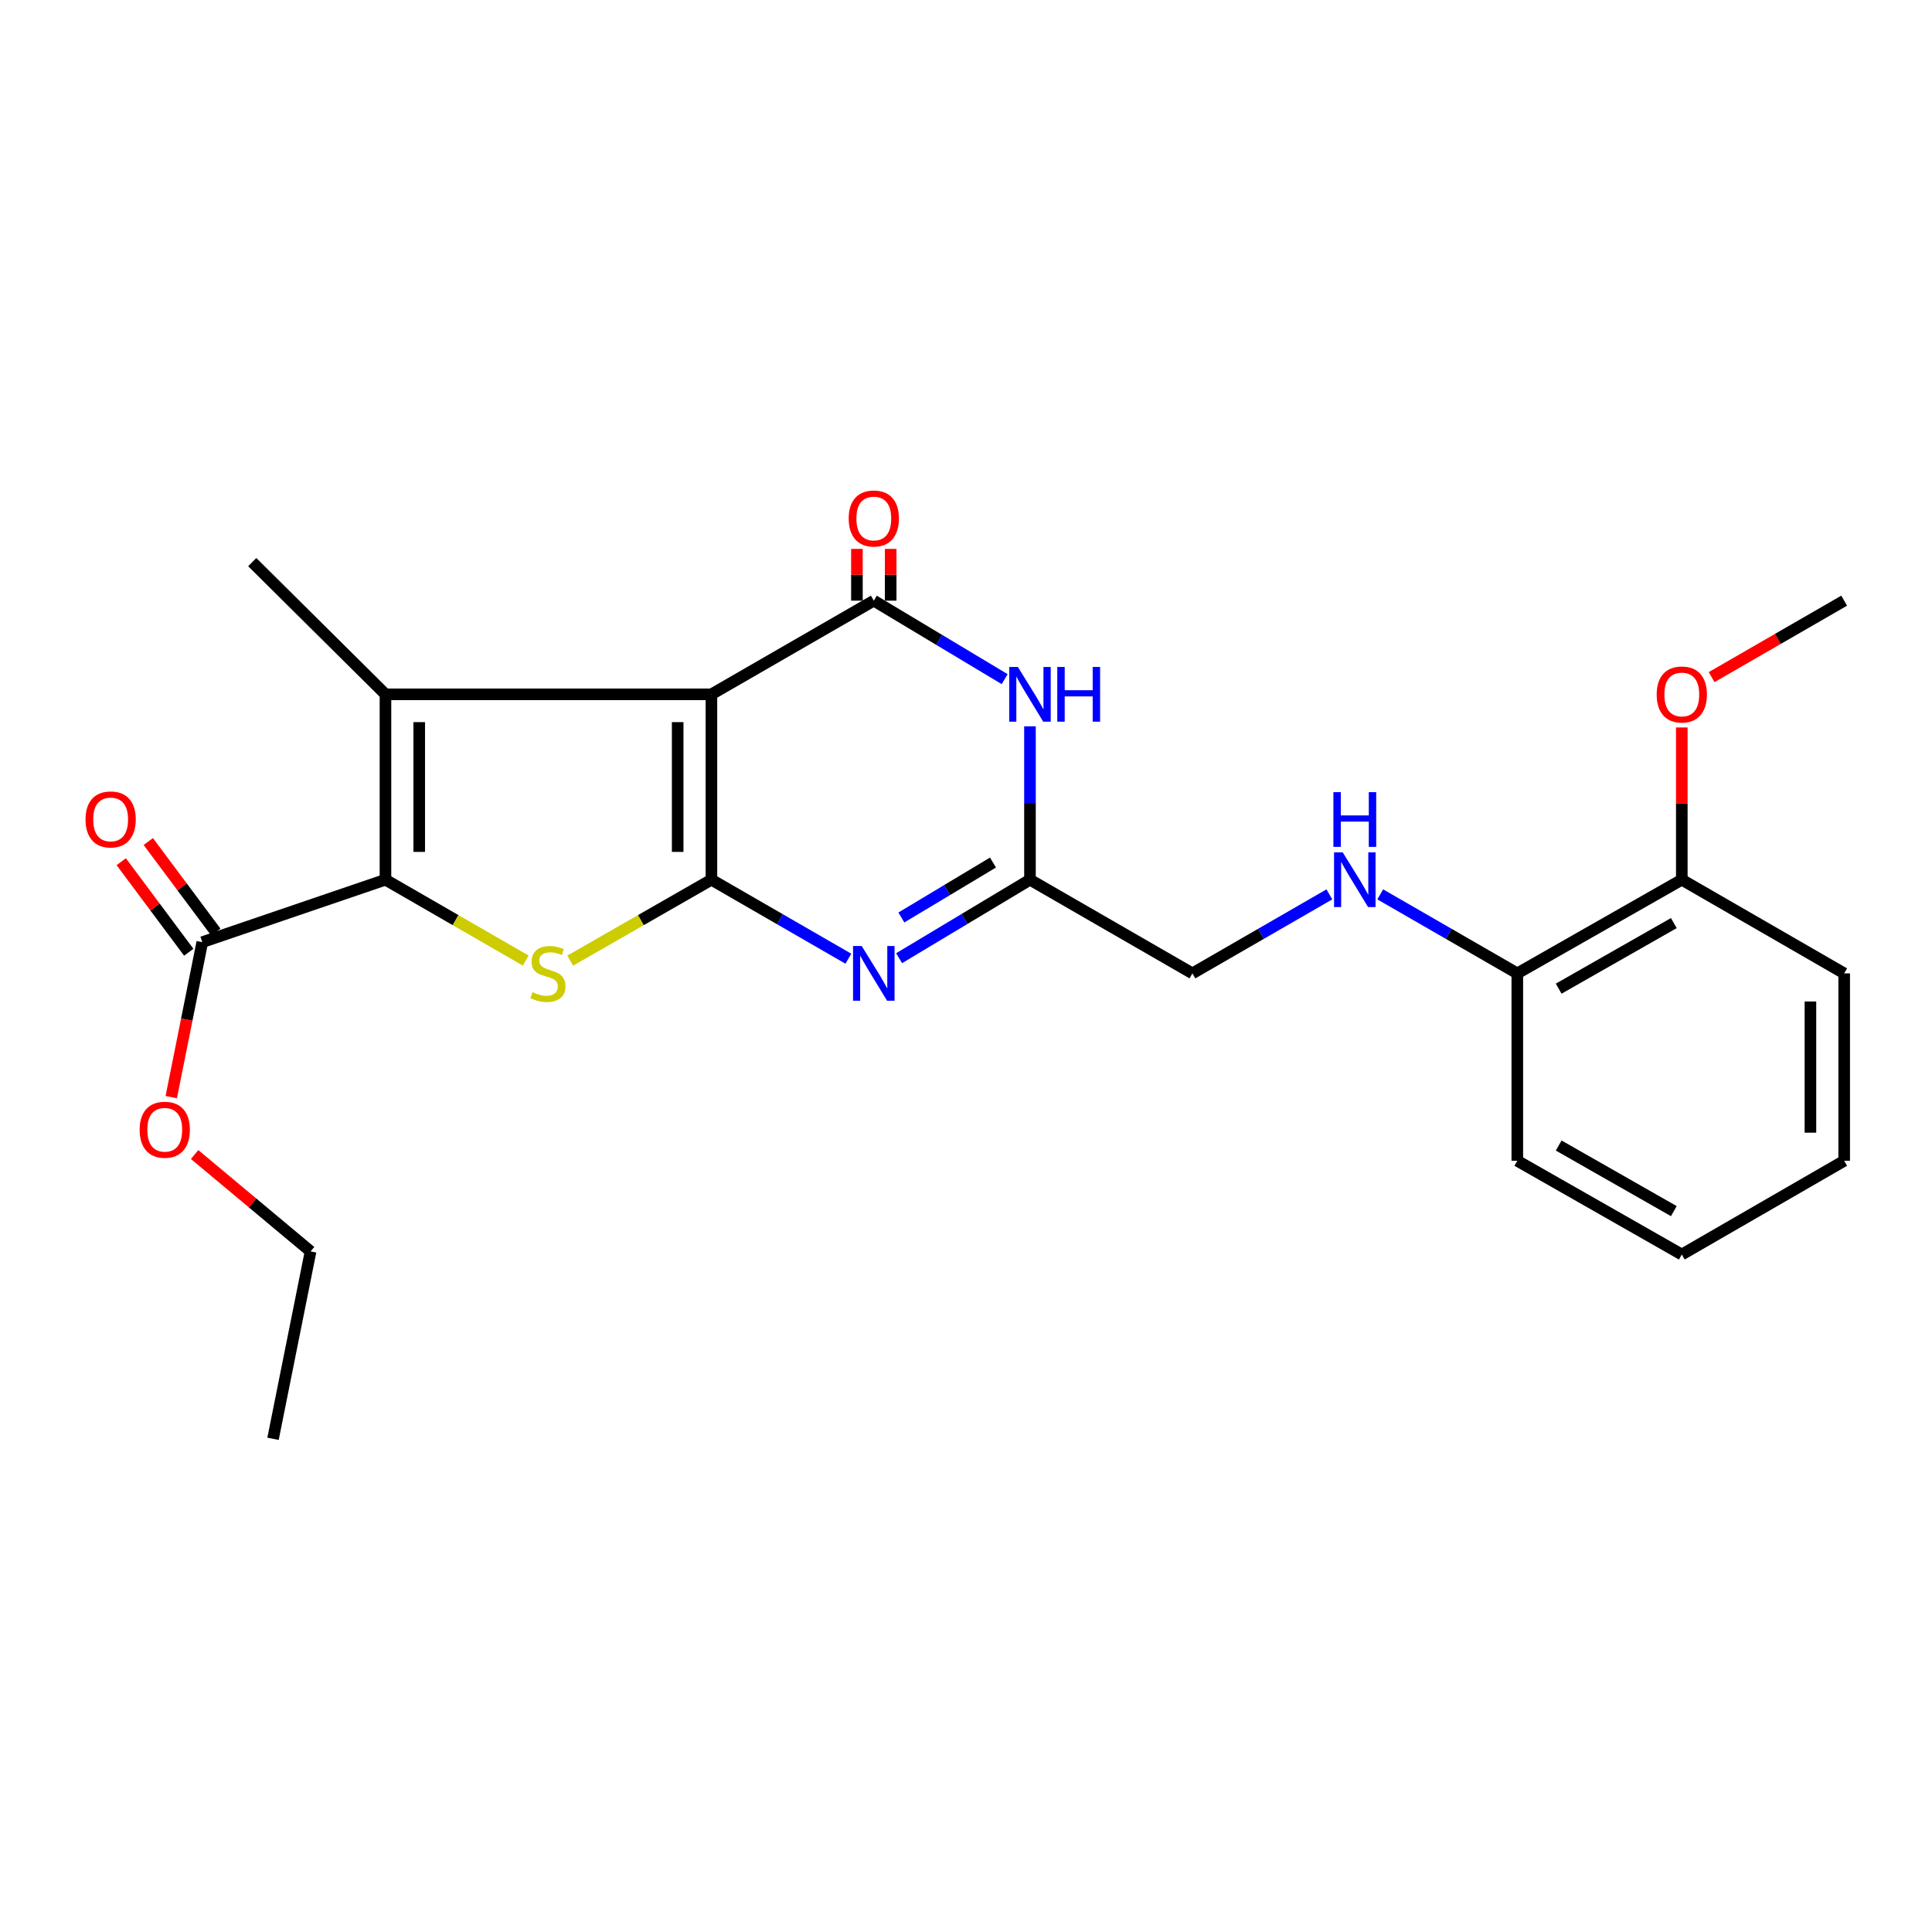 <?xml version='1.0' encoding='iso-8859-1'?>
<svg version='1.1' baseProfile='full'
              xmlns='http://www.w3.org/2000/svg'
                      xmlns:rdkit='http://www.rdkit.org/xml'
                      xmlns:xlink='http://www.w3.org/1999/xlink'
                  xml:space='preserve'
width='1000px' height='1000px' viewBox='0 0 1000 1000'>
<!-- END OF HEADER -->
<rect style='opacity:1.0;fill:#FFFFFF;stroke:none' width='1000' height='1000' x='0' y='0'> </rect>
<path class='bond-0' d='M 368.232,359.379 L 368.232,455.333' style='fill:none;fill-rule:evenodd;stroke:#000000;stroke-width:6px;stroke-linecap:butt;stroke-linejoin:miter;stroke-opacity:1' />
<path class='bond-0' d='M 350.762,373.772 L 350.762,440.94' style='fill:none;fill-rule:evenodd;stroke:#000000;stroke-width:6px;stroke-linecap:butt;stroke-linejoin:miter;stroke-opacity:1' />
<path class='bond-1' d='M 368.232,359.379 L 199.518,359.379' style='fill:none;fill-rule:evenodd;stroke:#000000;stroke-width:6px;stroke-linecap:butt;stroke-linejoin:miter;stroke-opacity:1' />
<path class='bond-3' d='M 368.232,359.379 L 452.278,310.902' style='fill:none;fill-rule:evenodd;stroke:#000000;stroke-width:6px;stroke-linecap:butt;stroke-linejoin:miter;stroke-opacity:1' />
<path class='bond-4' d='M 368.232,455.333 L 331.681,476.276' style='fill:none;fill-rule:evenodd;stroke:#000000;stroke-width:6px;stroke-linecap:butt;stroke-linejoin:miter;stroke-opacity:1' />
<path class='bond-4' d='M 331.681,476.276 L 295.131,497.22' style='fill:none;fill-rule:evenodd;stroke:#CCCC00;stroke-width:6px;stroke-linecap:butt;stroke-linejoin:miter;stroke-opacity:1' />
<path class='bond-5' d='M 368.232,455.333 L 403.672,475.779' style='fill:none;fill-rule:evenodd;stroke:#000000;stroke-width:6px;stroke-linecap:butt;stroke-linejoin:miter;stroke-opacity:1' />
<path class='bond-5' d='M 403.672,475.779 L 439.112,496.224' style='fill:none;fill-rule:evenodd;stroke:#0000FF;stroke-width:6px;stroke-linecap:butt;stroke-linejoin:miter;stroke-opacity:1' />
<path class='bond-2' d='M 199.518,359.379 L 199.518,455.333' style='fill:none;fill-rule:evenodd;stroke:#000000;stroke-width:6px;stroke-linecap:butt;stroke-linejoin:miter;stroke-opacity:1' />
<path class='bond-2' d='M 216.987,373.772 L 216.987,440.94' style='fill:none;fill-rule:evenodd;stroke:#000000;stroke-width:6px;stroke-linecap:butt;stroke-linejoin:miter;stroke-opacity:1' />
<path class='bond-15' d='M 199.518,359.379 L 130.564,290.948' style='fill:none;fill-rule:evenodd;stroke:#000000;stroke-width:6px;stroke-linecap:butt;stroke-linejoin:miter;stroke-opacity:1' />
<path class='bond-8' d='M 199.518,455.333 L 104.7,487.661' style='fill:none;fill-rule:evenodd;stroke:#000000;stroke-width:6px;stroke-linecap:butt;stroke-linejoin:miter;stroke-opacity:1' />
<path class='bond-25' d='M 199.518,455.333 L 235.812,476.259' style='fill:none;fill-rule:evenodd;stroke:#000000;stroke-width:6px;stroke-linecap:butt;stroke-linejoin:miter;stroke-opacity:1' />
<path class='bond-25' d='M 235.812,476.259 L 272.106,497.185' style='fill:none;fill-rule:evenodd;stroke:#CCCC00;stroke-width:6px;stroke-linecap:butt;stroke-linejoin:miter;stroke-opacity:1' />
<path class='bond-6' d='M 452.278,310.902 L 486.146,331.213' style='fill:none;fill-rule:evenodd;stroke:#000000;stroke-width:6px;stroke-linecap:butt;stroke-linejoin:miter;stroke-opacity:1' />
<path class='bond-6' d='M 486.146,331.213 L 520.015,351.525' style='fill:none;fill-rule:evenodd;stroke:#0000FF;stroke-width:6px;stroke-linecap:butt;stroke-linejoin:miter;stroke-opacity:1' />
<path class='bond-9' d='M 461.012,310.902 L 461.012,297.507' style='fill:none;fill-rule:evenodd;stroke:#000000;stroke-width:6px;stroke-linecap:butt;stroke-linejoin:miter;stroke-opacity:1' />
<path class='bond-9' d='M 461.012,297.507 L 461.012,284.112' style='fill:none;fill-rule:evenodd;stroke:#FF0000;stroke-width:6px;stroke-linecap:butt;stroke-linejoin:miter;stroke-opacity:1' />
<path class='bond-9' d='M 443.543,310.902 L 443.543,297.507' style='fill:none;fill-rule:evenodd;stroke:#000000;stroke-width:6px;stroke-linecap:butt;stroke-linejoin:miter;stroke-opacity:1' />
<path class='bond-9' d='M 443.543,297.507 L 443.543,284.112' style='fill:none;fill-rule:evenodd;stroke:#FF0000;stroke-width:6px;stroke-linecap:butt;stroke-linejoin:miter;stroke-opacity:1' />
<path class='bond-26' d='M 465.374,495.964 L 499.243,475.649' style='fill:none;fill-rule:evenodd;stroke:#0000FF;stroke-width:6px;stroke-linecap:butt;stroke-linejoin:miter;stroke-opacity:1' />
<path class='bond-26' d='M 499.243,475.649 L 533.111,455.333' style='fill:none;fill-rule:evenodd;stroke:#000000;stroke-width:6px;stroke-linecap:butt;stroke-linejoin:miter;stroke-opacity:1' />
<path class='bond-26' d='M 466.549,474.889 L 490.257,460.668' style='fill:none;fill-rule:evenodd;stroke:#0000FF;stroke-width:6px;stroke-linecap:butt;stroke-linejoin:miter;stroke-opacity:1' />
<path class='bond-26' d='M 490.257,460.668 L 513.965,446.447' style='fill:none;fill-rule:evenodd;stroke:#000000;stroke-width:6px;stroke-linecap:butt;stroke-linejoin:miter;stroke-opacity:1' />
<path class='bond-7' d='M 533.111,375.938 L 533.111,415.635' style='fill:none;fill-rule:evenodd;stroke:#0000FF;stroke-width:6px;stroke-linecap:butt;stroke-linejoin:miter;stroke-opacity:1' />
<path class='bond-7' d='M 533.111,415.635 L 533.111,455.333' style='fill:none;fill-rule:evenodd;stroke:#000000;stroke-width:6px;stroke-linecap:butt;stroke-linejoin:miter;stroke-opacity:1' />
<path class='bond-13' d='M 533.111,455.333 L 617.196,503.82' style='fill:none;fill-rule:evenodd;stroke:#000000;stroke-width:6px;stroke-linecap:butt;stroke-linejoin:miter;stroke-opacity:1' />
<path class='bond-12' d='M 111.702,482.439 L 94.23,459.008' style='fill:none;fill-rule:evenodd;stroke:#000000;stroke-width:6px;stroke-linecap:butt;stroke-linejoin:miter;stroke-opacity:1' />
<path class='bond-12' d='M 94.23,459.008 L 76.758,435.576' style='fill:none;fill-rule:evenodd;stroke:#FF0000;stroke-width:6px;stroke-linecap:butt;stroke-linejoin:miter;stroke-opacity:1' />
<path class='bond-12' d='M 97.697,492.882 L 80.225,469.45' style='fill:none;fill-rule:evenodd;stroke:#000000;stroke-width:6px;stroke-linecap:butt;stroke-linejoin:miter;stroke-opacity:1' />
<path class='bond-12' d='M 80.225,469.45 L 62.753,446.018' style='fill:none;fill-rule:evenodd;stroke:#FF0000;stroke-width:6px;stroke-linecap:butt;stroke-linejoin:miter;stroke-opacity:1' />
<path class='bond-16' d='M 104.7,487.661 L 96.671,527.77' style='fill:none;fill-rule:evenodd;stroke:#000000;stroke-width:6px;stroke-linecap:butt;stroke-linejoin:miter;stroke-opacity:1' />
<path class='bond-16' d='M 96.671,527.77 L 88.641,567.879' style='fill:none;fill-rule:evenodd;stroke:#FF0000;stroke-width:6px;stroke-linecap:butt;stroke-linejoin:miter;stroke-opacity:1' />
<path class='bond-10' d='M 688.077,462.928 L 652.637,483.374' style='fill:none;fill-rule:evenodd;stroke:#0000FF;stroke-width:6px;stroke-linecap:butt;stroke-linejoin:miter;stroke-opacity:1' />
<path class='bond-10' d='M 652.637,483.374 L 617.196,503.82' style='fill:none;fill-rule:evenodd;stroke:#000000;stroke-width:6px;stroke-linecap:butt;stroke-linejoin:miter;stroke-opacity:1' />
<path class='bond-11' d='M 714.41,462.923 L 749.883,483.371' style='fill:none;fill-rule:evenodd;stroke:#0000FF;stroke-width:6px;stroke-linecap:butt;stroke-linejoin:miter;stroke-opacity:1' />
<path class='bond-11' d='M 749.883,483.371 L 785.357,503.82' style='fill:none;fill-rule:evenodd;stroke:#000000;stroke-width:6px;stroke-linecap:butt;stroke-linejoin:miter;stroke-opacity:1' />
<path class='bond-14' d='M 785.357,503.82 L 870.499,455.333' style='fill:none;fill-rule:evenodd;stroke:#000000;stroke-width:6px;stroke-linecap:butt;stroke-linejoin:miter;stroke-opacity:1' />
<path class='bond-14' d='M 806.773,511.727 L 866.373,477.786' style='fill:none;fill-rule:evenodd;stroke:#000000;stroke-width:6px;stroke-linecap:butt;stroke-linejoin:miter;stroke-opacity:1' />
<path class='bond-18' d='M 785.357,503.82 L 785.357,600.822' style='fill:none;fill-rule:evenodd;stroke:#000000;stroke-width:6px;stroke-linecap:butt;stroke-linejoin:miter;stroke-opacity:1' />
<path class='bond-17' d='M 870.499,455.333 L 870.499,415.935' style='fill:none;fill-rule:evenodd;stroke:#000000;stroke-width:6px;stroke-linecap:butt;stroke-linejoin:miter;stroke-opacity:1' />
<path class='bond-17' d='M 870.499,415.935 L 870.499,376.538' style='fill:none;fill-rule:evenodd;stroke:#FF0000;stroke-width:6px;stroke-linecap:butt;stroke-linejoin:miter;stroke-opacity:1' />
<path class='bond-19' d='M 870.499,455.333 L 954.545,503.82' style='fill:none;fill-rule:evenodd;stroke:#000000;stroke-width:6px;stroke-linecap:butt;stroke-linejoin:miter;stroke-opacity:1' />
<path class='bond-20' d='M 100.738,597.587 L 130.747,622.657' style='fill:none;fill-rule:evenodd;stroke:#FF0000;stroke-width:6px;stroke-linecap:butt;stroke-linejoin:miter;stroke-opacity:1' />
<path class='bond-20' d='M 130.747,622.657 L 160.756,647.727' style='fill:none;fill-rule:evenodd;stroke:#000000;stroke-width:6px;stroke-linecap:butt;stroke-linejoin:miter;stroke-opacity:1' />
<path class='bond-21' d='M 885.925,350.481 L 920.235,330.692' style='fill:none;fill-rule:evenodd;stroke:#FF0000;stroke-width:6px;stroke-linecap:butt;stroke-linejoin:miter;stroke-opacity:1' />
<path class='bond-21' d='M 920.235,330.692 L 954.545,310.902' style='fill:none;fill-rule:evenodd;stroke:#000000;stroke-width:6px;stroke-linecap:butt;stroke-linejoin:miter;stroke-opacity:1' />
<path class='bond-23' d='M 785.357,600.822 L 870.499,649.338' style='fill:none;fill-rule:evenodd;stroke:#000000;stroke-width:6px;stroke-linecap:butt;stroke-linejoin:miter;stroke-opacity:1' />
<path class='bond-23' d='M 806.777,592.921 L 866.377,626.882' style='fill:none;fill-rule:evenodd;stroke:#000000;stroke-width:6px;stroke-linecap:butt;stroke-linejoin:miter;stroke-opacity:1' />
<path class='bond-27' d='M 954.545,503.82 L 954.545,600.822' style='fill:none;fill-rule:evenodd;stroke:#000000;stroke-width:6px;stroke-linecap:butt;stroke-linejoin:miter;stroke-opacity:1' />
<path class='bond-27' d='M 937.076,518.37 L 937.076,586.272' style='fill:none;fill-rule:evenodd;stroke:#000000;stroke-width:6px;stroke-linecap:butt;stroke-linejoin:miter;stroke-opacity:1' />
<path class='bond-22' d='M 160.756,647.727 L 141.317,744.729' style='fill:none;fill-rule:evenodd;stroke:#000000;stroke-width:6px;stroke-linecap:butt;stroke-linejoin:miter;stroke-opacity:1' />
<path class='bond-24' d='M 870.499,649.338 L 954.545,600.822' style='fill:none;fill-rule:evenodd;stroke:#000000;stroke-width:6px;stroke-linecap:butt;stroke-linejoin:miter;stroke-opacity:1' />
<path  class='atom-5' d='M 275.613 513.54
Q 275.933 513.66, 277.253 514.22
Q 278.573 514.78, 280.013 515.14
Q 281.493 515.46, 282.933 515.46
Q 285.613 515.46, 287.173 514.18
Q 288.733 512.86, 288.733 510.58
Q 288.733 509.02, 287.933 508.06
Q 287.173 507.1, 285.973 506.58
Q 284.773 506.06, 282.773 505.46
Q 280.253 504.7, 278.733 503.98
Q 277.253 503.26, 276.173 501.74
Q 275.133 500.22, 275.133 497.66
Q 275.133 494.1, 277.533 491.9
Q 279.973 489.7, 284.773 489.7
Q 288.053 489.7, 291.773 491.26
L 290.853 494.34
Q 287.453 492.94, 284.893 492.94
Q 282.133 492.94, 280.613 494.1
Q 279.093 495.22, 279.133 497.18
Q 279.133 498.7, 279.893 499.62
Q 280.693 500.54, 281.813 501.06
Q 282.973 501.58, 284.893 502.18
Q 287.453 502.98, 288.973 503.78
Q 290.493 504.58, 291.573 506.22
Q 292.693 507.82, 292.693 510.58
Q 292.693 514.5, 290.053 516.62
Q 287.453 518.7, 283.093 518.7
Q 280.573 518.7, 278.653 518.14
Q 276.773 517.62, 274.533 516.7
L 275.613 513.54
' fill='#CCCC00'/>
<path  class='atom-6' d='M 446.018 489.66
L 455.298 504.66
Q 456.218 506.14, 457.698 508.82
Q 459.178 511.5, 459.258 511.66
L 459.258 489.66
L 463.018 489.66
L 463.018 517.98
L 459.138 517.98
L 449.178 501.58
Q 448.018 499.66, 446.778 497.46
Q 445.578 495.26, 445.218 494.58
L 445.218 517.98
L 441.538 517.98
L 441.538 489.66
L 446.018 489.66
' fill='#0000FF'/>
<path  class='atom-7' d='M 526.851 345.219
L 536.131 360.219
Q 537.051 361.699, 538.531 364.379
Q 540.011 367.059, 540.091 367.219
L 540.091 345.219
L 543.851 345.219
L 543.851 373.539
L 539.971 373.539
L 530.011 357.139
Q 528.851 355.219, 527.611 353.019
Q 526.411 350.819, 526.051 350.139
L 526.051 373.539
L 522.371 373.539
L 522.371 345.219
L 526.851 345.219
' fill='#0000FF'/>
<path  class='atom-7' d='M 547.251 345.219
L 551.091 345.219
L 551.091 357.259
L 565.571 357.259
L 565.571 345.219
L 569.411 345.219
L 569.411 373.539
L 565.571 373.539
L 565.571 360.459
L 551.091 360.459
L 551.091 373.539
L 547.251 373.539
L 547.251 345.219
' fill='#0000FF'/>
<path  class='atom-10' d='M 439.278 268.367
Q 439.278 261.567, 442.638 257.767
Q 445.998 253.967, 452.278 253.967
Q 458.558 253.967, 461.918 257.767
Q 465.278 261.567, 465.278 268.367
Q 465.278 275.247, 461.878 279.167
Q 458.478 283.047, 452.278 283.047
Q 446.038 283.047, 442.638 279.167
Q 439.278 275.287, 439.278 268.367
M 452.278 279.847
Q 456.598 279.847, 458.918 276.967
Q 461.278 274.047, 461.278 268.367
Q 461.278 262.807, 458.918 260.007
Q 456.598 257.167, 452.278 257.167
Q 447.958 257.167, 445.598 259.967
Q 443.278 262.767, 443.278 268.367
Q 443.278 274.087, 445.598 276.967
Q 447.958 279.847, 452.278 279.847
' fill='#FF0000'/>
<path  class='atom-11' d='M 694.983 441.173
L 704.263 456.173
Q 705.183 457.653, 706.663 460.333
Q 708.143 463.013, 708.223 463.173
L 708.223 441.173
L 711.983 441.173
L 711.983 469.493
L 708.103 469.493
L 698.143 453.093
Q 696.983 451.173, 695.743 448.973
Q 694.543 446.773, 694.183 446.093
L 694.183 469.493
L 690.503 469.493
L 690.503 441.173
L 694.983 441.173
' fill='#0000FF'/>
<path  class='atom-11' d='M 690.163 410.021
L 694.003 410.021
L 694.003 422.061
L 708.483 422.061
L 708.483 410.021
L 712.323 410.021
L 712.323 438.341
L 708.483 438.341
L 708.483 425.261
L 694.003 425.261
L 694.003 438.341
L 690.163 438.341
L 690.163 410.021
' fill='#0000FF'/>
<path  class='atom-13' d='M 44.271 424.134
Q 44.271 417.334, 47.631 413.534
Q 50.991 409.734, 57.271 409.734
Q 63.551 409.734, 66.911 413.534
Q 70.271 417.334, 70.271 424.134
Q 70.271 431.014, 66.871 434.934
Q 63.471 438.814, 57.271 438.814
Q 51.031 438.814, 47.631 434.934
Q 44.271 431.054, 44.271 424.134
M 57.271 435.614
Q 61.591 435.614, 63.911 432.734
Q 66.271 429.814, 66.271 424.134
Q 66.271 418.574, 63.911 415.774
Q 61.591 412.934, 57.271 412.934
Q 52.951 412.934, 50.591 415.734
Q 48.271 418.534, 48.271 424.134
Q 48.271 429.854, 50.591 432.734
Q 52.951 435.614, 57.271 435.614
' fill='#FF0000'/>
<path  class='atom-17' d='M 72.28 584.753
Q 72.28 577.953, 75.64 574.153
Q 79 570.353, 85.28 570.353
Q 91.56 570.353, 94.92 574.153
Q 98.28 577.953, 98.28 584.753
Q 98.28 591.633, 94.88 595.553
Q 91.48 599.433, 85.28 599.433
Q 79.04 599.433, 75.64 595.553
Q 72.28 591.673, 72.28 584.753
M 85.28 596.233
Q 89.6 596.233, 91.92 593.353
Q 94.28 590.433, 94.28 584.753
Q 94.28 579.193, 91.92 576.393
Q 89.6 573.553, 85.28 573.553
Q 80.96 573.553, 78.6 576.353
Q 76.28 579.153, 76.28 584.753
Q 76.28 590.473, 78.6 593.353
Q 80.96 596.233, 85.28 596.233
' fill='#FF0000'/>
<path  class='atom-18' d='M 857.499 359.459
Q 857.499 352.659, 860.859 348.859
Q 864.219 345.059, 870.499 345.059
Q 876.779 345.059, 880.139 348.859
Q 883.499 352.659, 883.499 359.459
Q 883.499 366.339, 880.099 370.259
Q 876.699 374.139, 870.499 374.139
Q 864.259 374.139, 860.859 370.259
Q 857.499 366.379, 857.499 359.459
M 870.499 370.939
Q 874.819 370.939, 877.139 368.059
Q 879.499 365.139, 879.499 359.459
Q 879.499 353.899, 877.139 351.099
Q 874.819 348.259, 870.499 348.259
Q 866.179 348.259, 863.819 351.059
Q 861.499 353.859, 861.499 359.459
Q 861.499 365.179, 863.819 368.059
Q 866.179 370.939, 870.499 370.939
' fill='#FF0000'/>
</svg>
